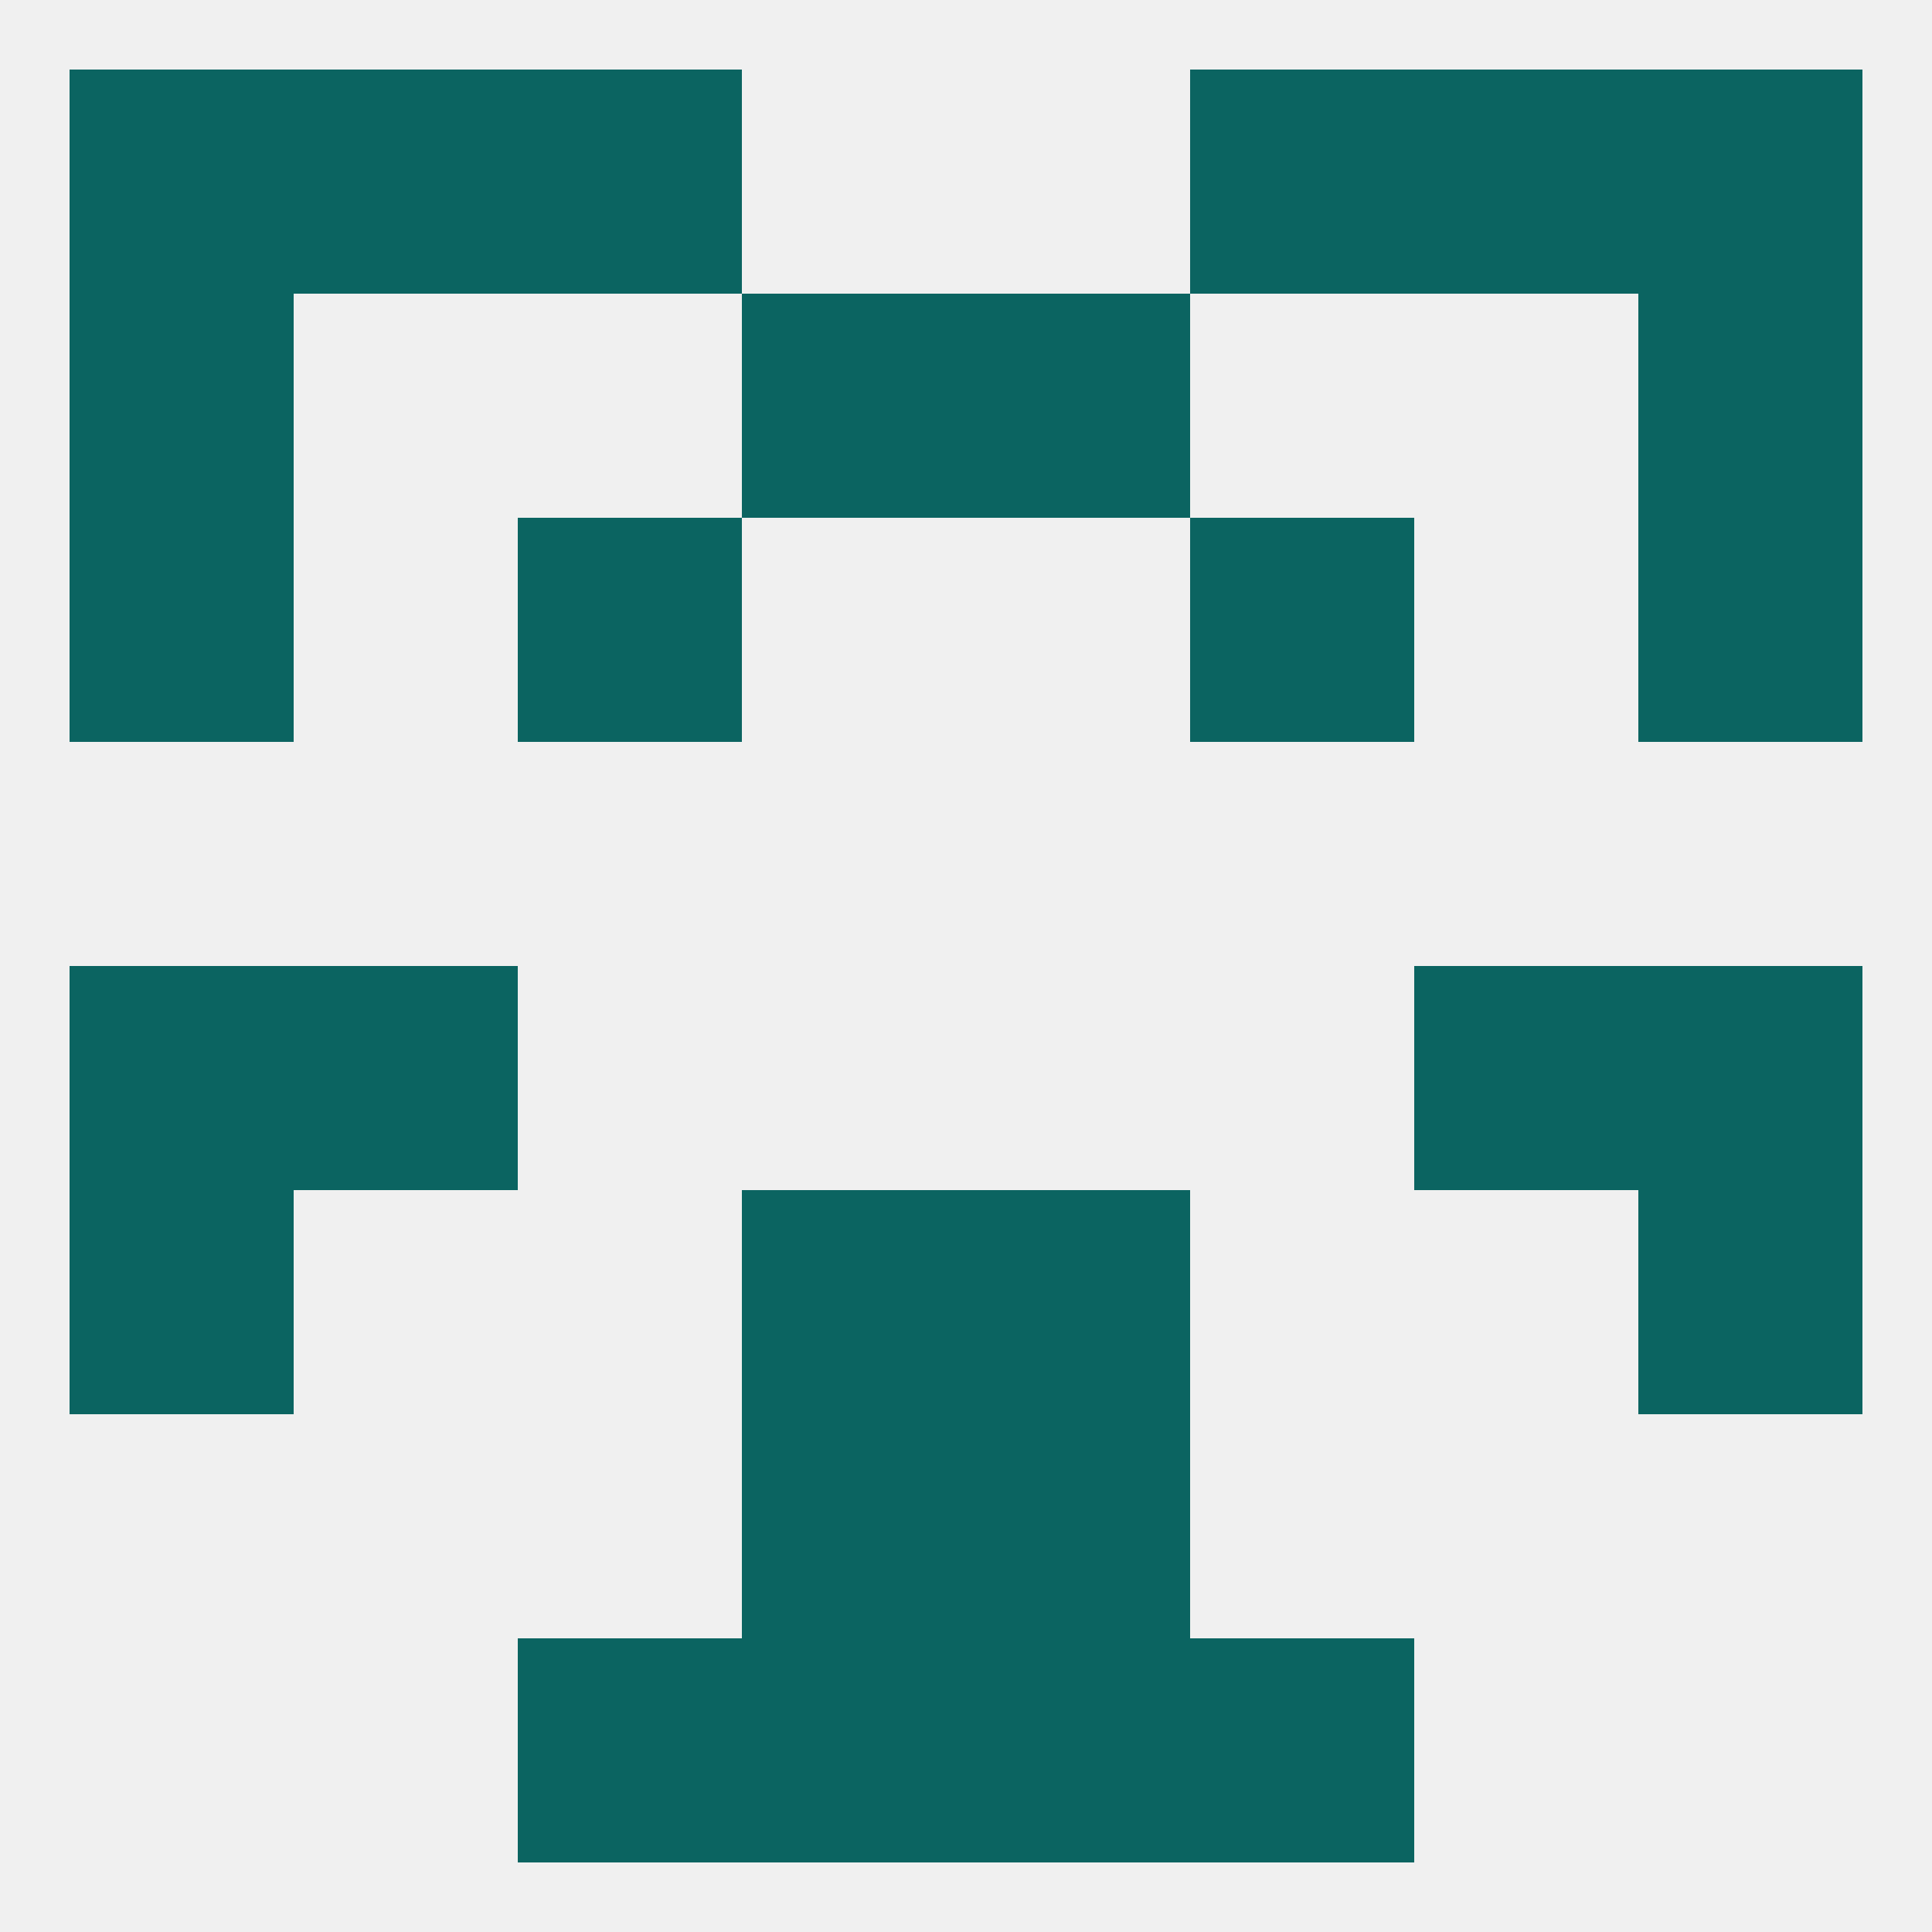 
<!--   <?xml version="1.0"?> -->
<svg version="1.1" baseprofile="full" xmlns="http://www.w3.org/2000/svg" xmlns:xlink="http://www.w3.org/1999/xlink" xmlns:ev="http://www.w3.org/2001/xml-events" width="250" height="250" viewBox="0 0 250 250" >
	<rect width="100%" height="100%" fill="rgba(240,240,240,255)"/>

	<rect x="212" y="125" width="29" height="29" fill="rgba(11,100,97,255)"/>
	<rect x="38" y="125" width="29" height="29" fill="rgba(11,100,97,255)"/>
	<rect x="183" y="125" width="29" height="29" fill="rgba(11,100,97,255)"/>
	<rect x="9" y="125" width="29" height="29" fill="rgba(11,100,97,255)"/>
	<rect x="96" y="154" width="29" height="29" fill="rgba(11,100,97,255)"/>
	<rect x="125" y="154" width="29" height="29" fill="rgba(11,100,97,255)"/>
	<rect x="9" y="154" width="29" height="29" fill="rgba(11,100,97,255)"/>
	<rect x="212" y="154" width="29" height="29" fill="rgba(11,100,97,255)"/>
	<rect x="96" y="183" width="29" height="29" fill="rgba(11,100,97,255)"/>
	<rect x="125" y="183" width="29" height="29" fill="rgba(11,100,97,255)"/>
	<rect x="67" y="212" width="29" height="29" fill="rgba(11,100,97,255)"/>
	<rect x="154" y="212" width="29" height="29" fill="rgba(11,100,97,255)"/>
	<rect x="96" y="212" width="29" height="29" fill="rgba(11,100,97,255)"/>
	<rect x="125" y="212" width="29" height="29" fill="rgba(11,100,97,255)"/>
	<rect x="9" y="9" width="29" height="29" fill="rgba(11,100,97,255)"/>
	<rect x="212" y="9" width="29" height="29" fill="rgba(11,100,97,255)"/>
	<rect x="67" y="9" width="29" height="29" fill="rgba(11,100,97,255)"/>
	<rect x="154" y="9" width="29" height="29" fill="rgba(11,100,97,255)"/>
	<rect x="38" y="9" width="29" height="29" fill="rgba(11,100,97,255)"/>
	<rect x="183" y="9" width="29" height="29" fill="rgba(11,100,97,255)"/>
	<rect x="9" y="38" width="29" height="29" fill="rgba(11,100,97,255)"/>
	<rect x="212" y="38" width="29" height="29" fill="rgba(11,100,97,255)"/>
	<rect x="96" y="38" width="29" height="29" fill="rgba(11,100,97,255)"/>
	<rect x="125" y="38" width="29" height="29" fill="rgba(11,100,97,255)"/>
	<rect x="154" y="67" width="29" height="29" fill="rgba(11,100,97,255)"/>
	<rect x="9" y="67" width="29" height="29" fill="rgba(11,100,97,255)"/>
	<rect x="212" y="67" width="29" height="29" fill="rgba(11,100,97,255)"/>
	<rect x="67" y="67" width="29" height="29" fill="rgba(11,100,97,255)"/>
</svg>